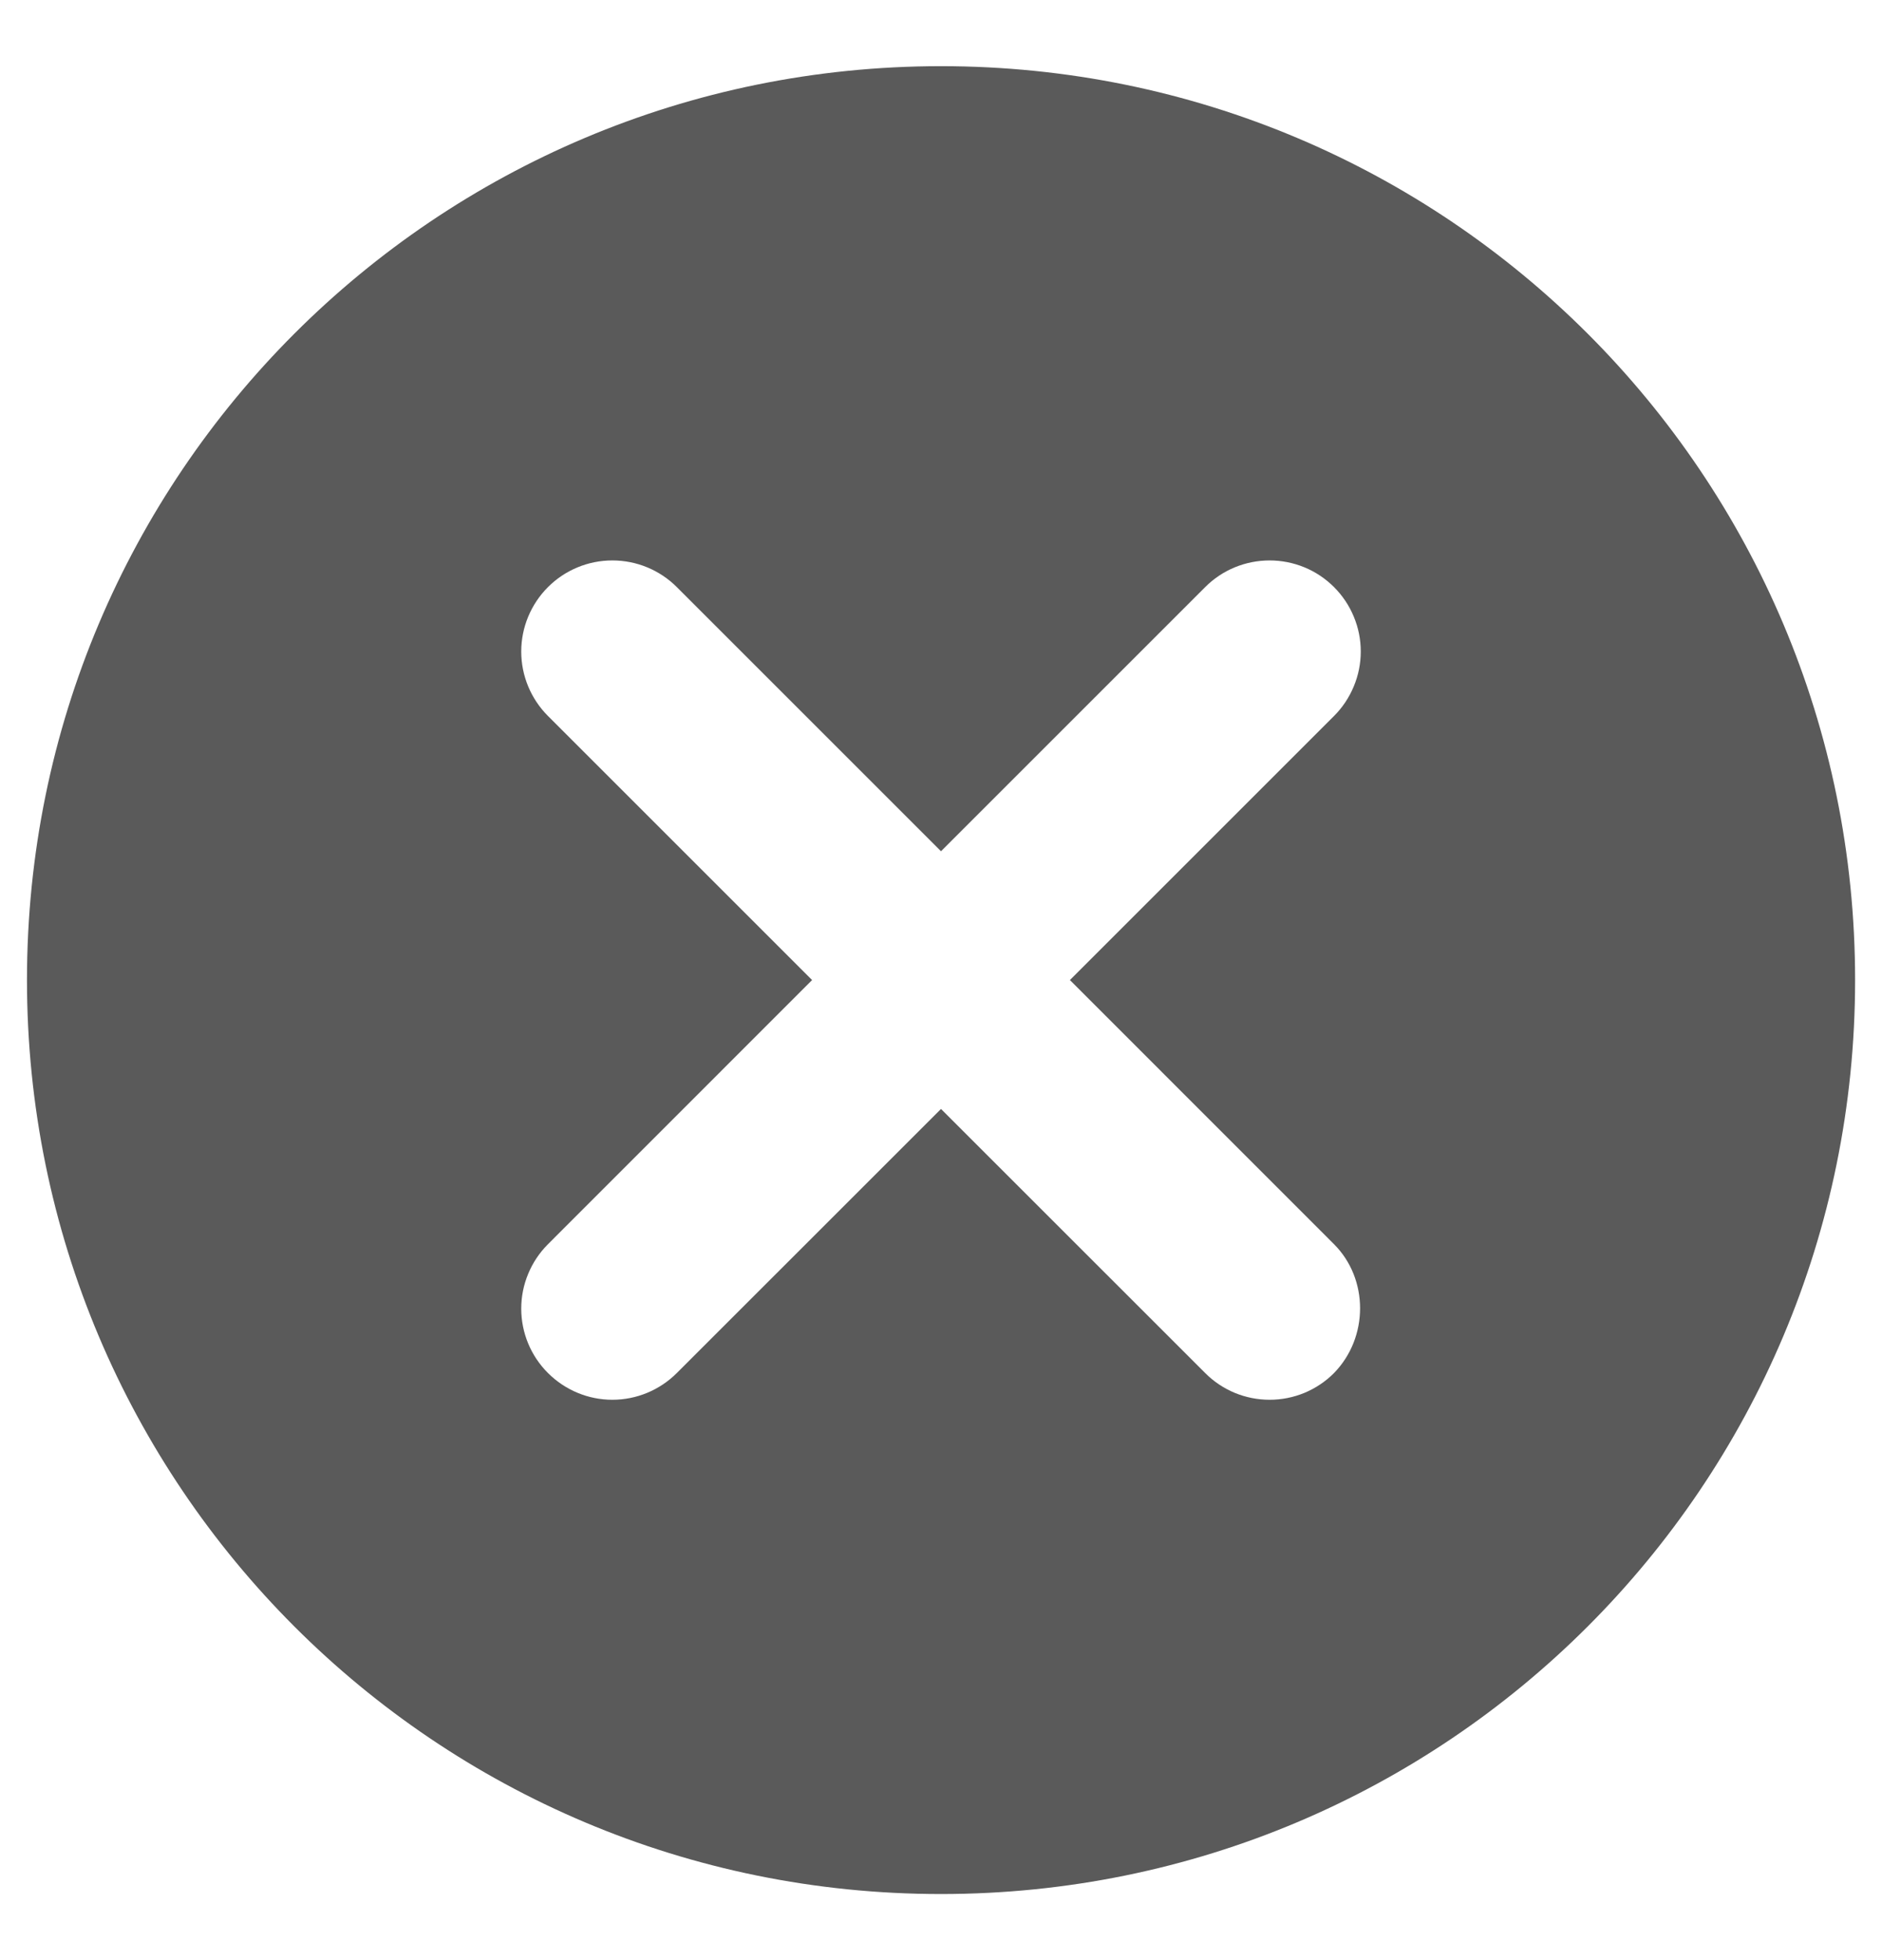 <?xml version="1.0" encoding="UTF-8"?>
<svg xmlns="http://www.w3.org/2000/svg" width="24" height="25" viewBox="0 0 24 25" fill="none">
  <g id="icon/cancel" clip-path="url(#clip0_4210_16431)">
    <path id="Vector" d="M12 0.844C5.554 0.844 0.344 6.054 0.344 12.5C0.344 18.946 5.554 24.157 12 24.157C18.446 24.157 23.657 18.946 23.657 12.5C23.657 6.054 18.446 0.844 12 0.844ZM17.012 17.512C16.904 17.621 16.776 17.706 16.635 17.765C16.494 17.823 16.343 17.853 16.191 17.853C16.038 17.853 15.887 17.823 15.746 17.765C15.605 17.706 15.477 17.621 15.369 17.512L12 14.144L8.631 17.512C8.413 17.73 8.118 17.853 7.809 17.853C7.501 17.853 7.206 17.73 6.988 17.512C6.77 17.295 6.647 16.999 6.647 16.691C6.647 16.538 6.677 16.387 6.736 16.246C6.794 16.105 6.88 15.977 6.988 15.869L10.356 12.5L6.988 9.132C6.77 8.914 6.647 8.618 6.647 8.31C6.647 8.002 6.77 7.706 6.988 7.488C7.206 7.27 7.501 7.148 7.809 7.148C8.118 7.148 8.413 7.27 8.631 7.488L12 10.857L15.369 7.488C15.477 7.38 15.605 7.294 15.746 7.236C15.887 7.178 16.038 7.148 16.191 7.148C16.343 7.148 16.494 7.178 16.635 7.236C16.776 7.294 16.904 7.38 17.012 7.488C17.12 7.596 17.206 7.724 17.264 7.865C17.323 8.006 17.353 8.157 17.353 8.31C17.353 8.462 17.323 8.613 17.264 8.754C17.206 8.895 17.12 9.024 17.012 9.132L13.644 12.5L17.012 15.869C17.455 16.312 17.455 17.058 17.012 17.512Z" fill="#5A5A5A"></path>
  </g>
  <defs>
    <clipPath id="clip0_4210_16431">
      <rect width="24" height="24" fill="white" transform="translate(0 0.5)"></rect>
    </clipPath>
  </defs>
</svg>
